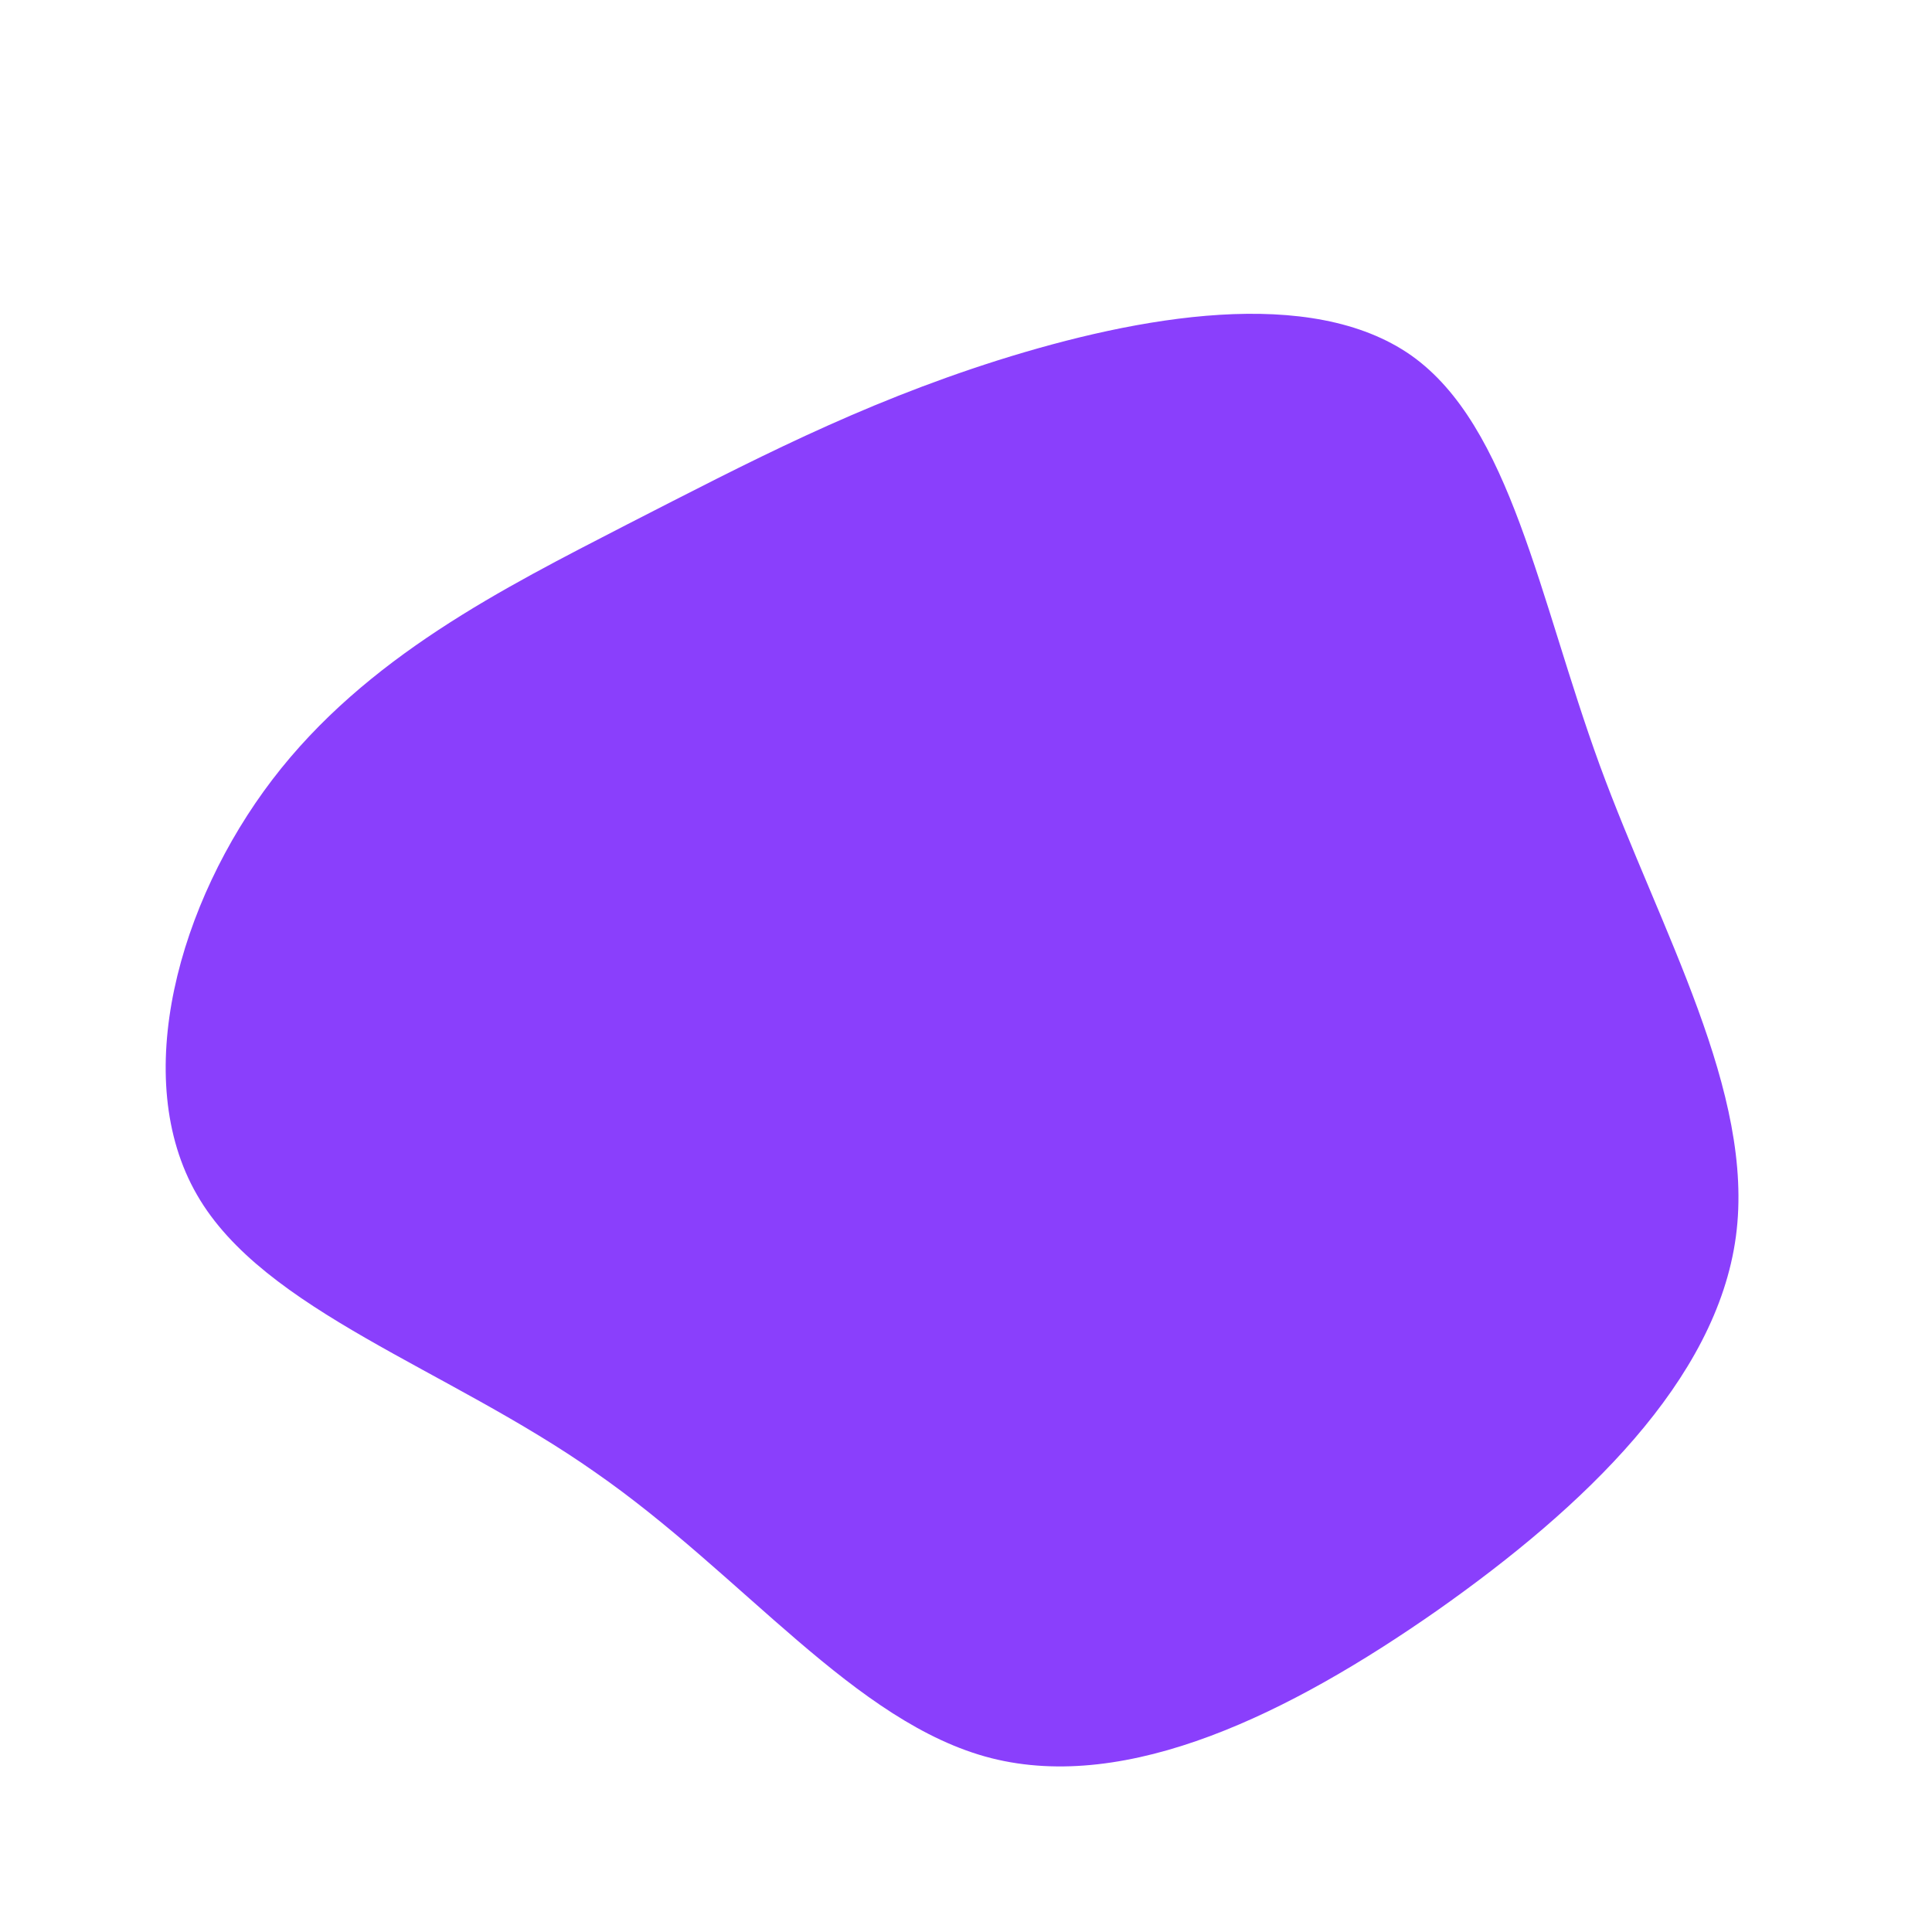 <?xml version="1.0" encoding="UTF-8" standalone="no"?> <svg xmlns="http://www.w3.org/2000/svg" viewBox="0 0 200 200"><path fill="#8A3FFC" d="M46.1,-63.2C56.4,-55.9,59.3,-38.1,65.6,-20.8C71.9,-3.6,81.7,13.1,79.7,28C77.7,42.9,64,56,48.8,66.7C33.5,77.4,16.8,85.6,2.6,82C-11.5,78.4,-23.1,63,-38.4,52.4C-53.6,41.7,-72.7,35.7,-79.6,23.7C-86.6,11.6,-81.5,-6.6,-71.8,-19.3C-62.1,-32,-47.9,-39.1,-35.1,-45.7C-22.4,-52.2,-11.2,-58.1,3.3,-62.7C17.9,-67.3,35.7,-70.5,46.1,-63.2Z" transform="translate(100 100)"></path></svg> 